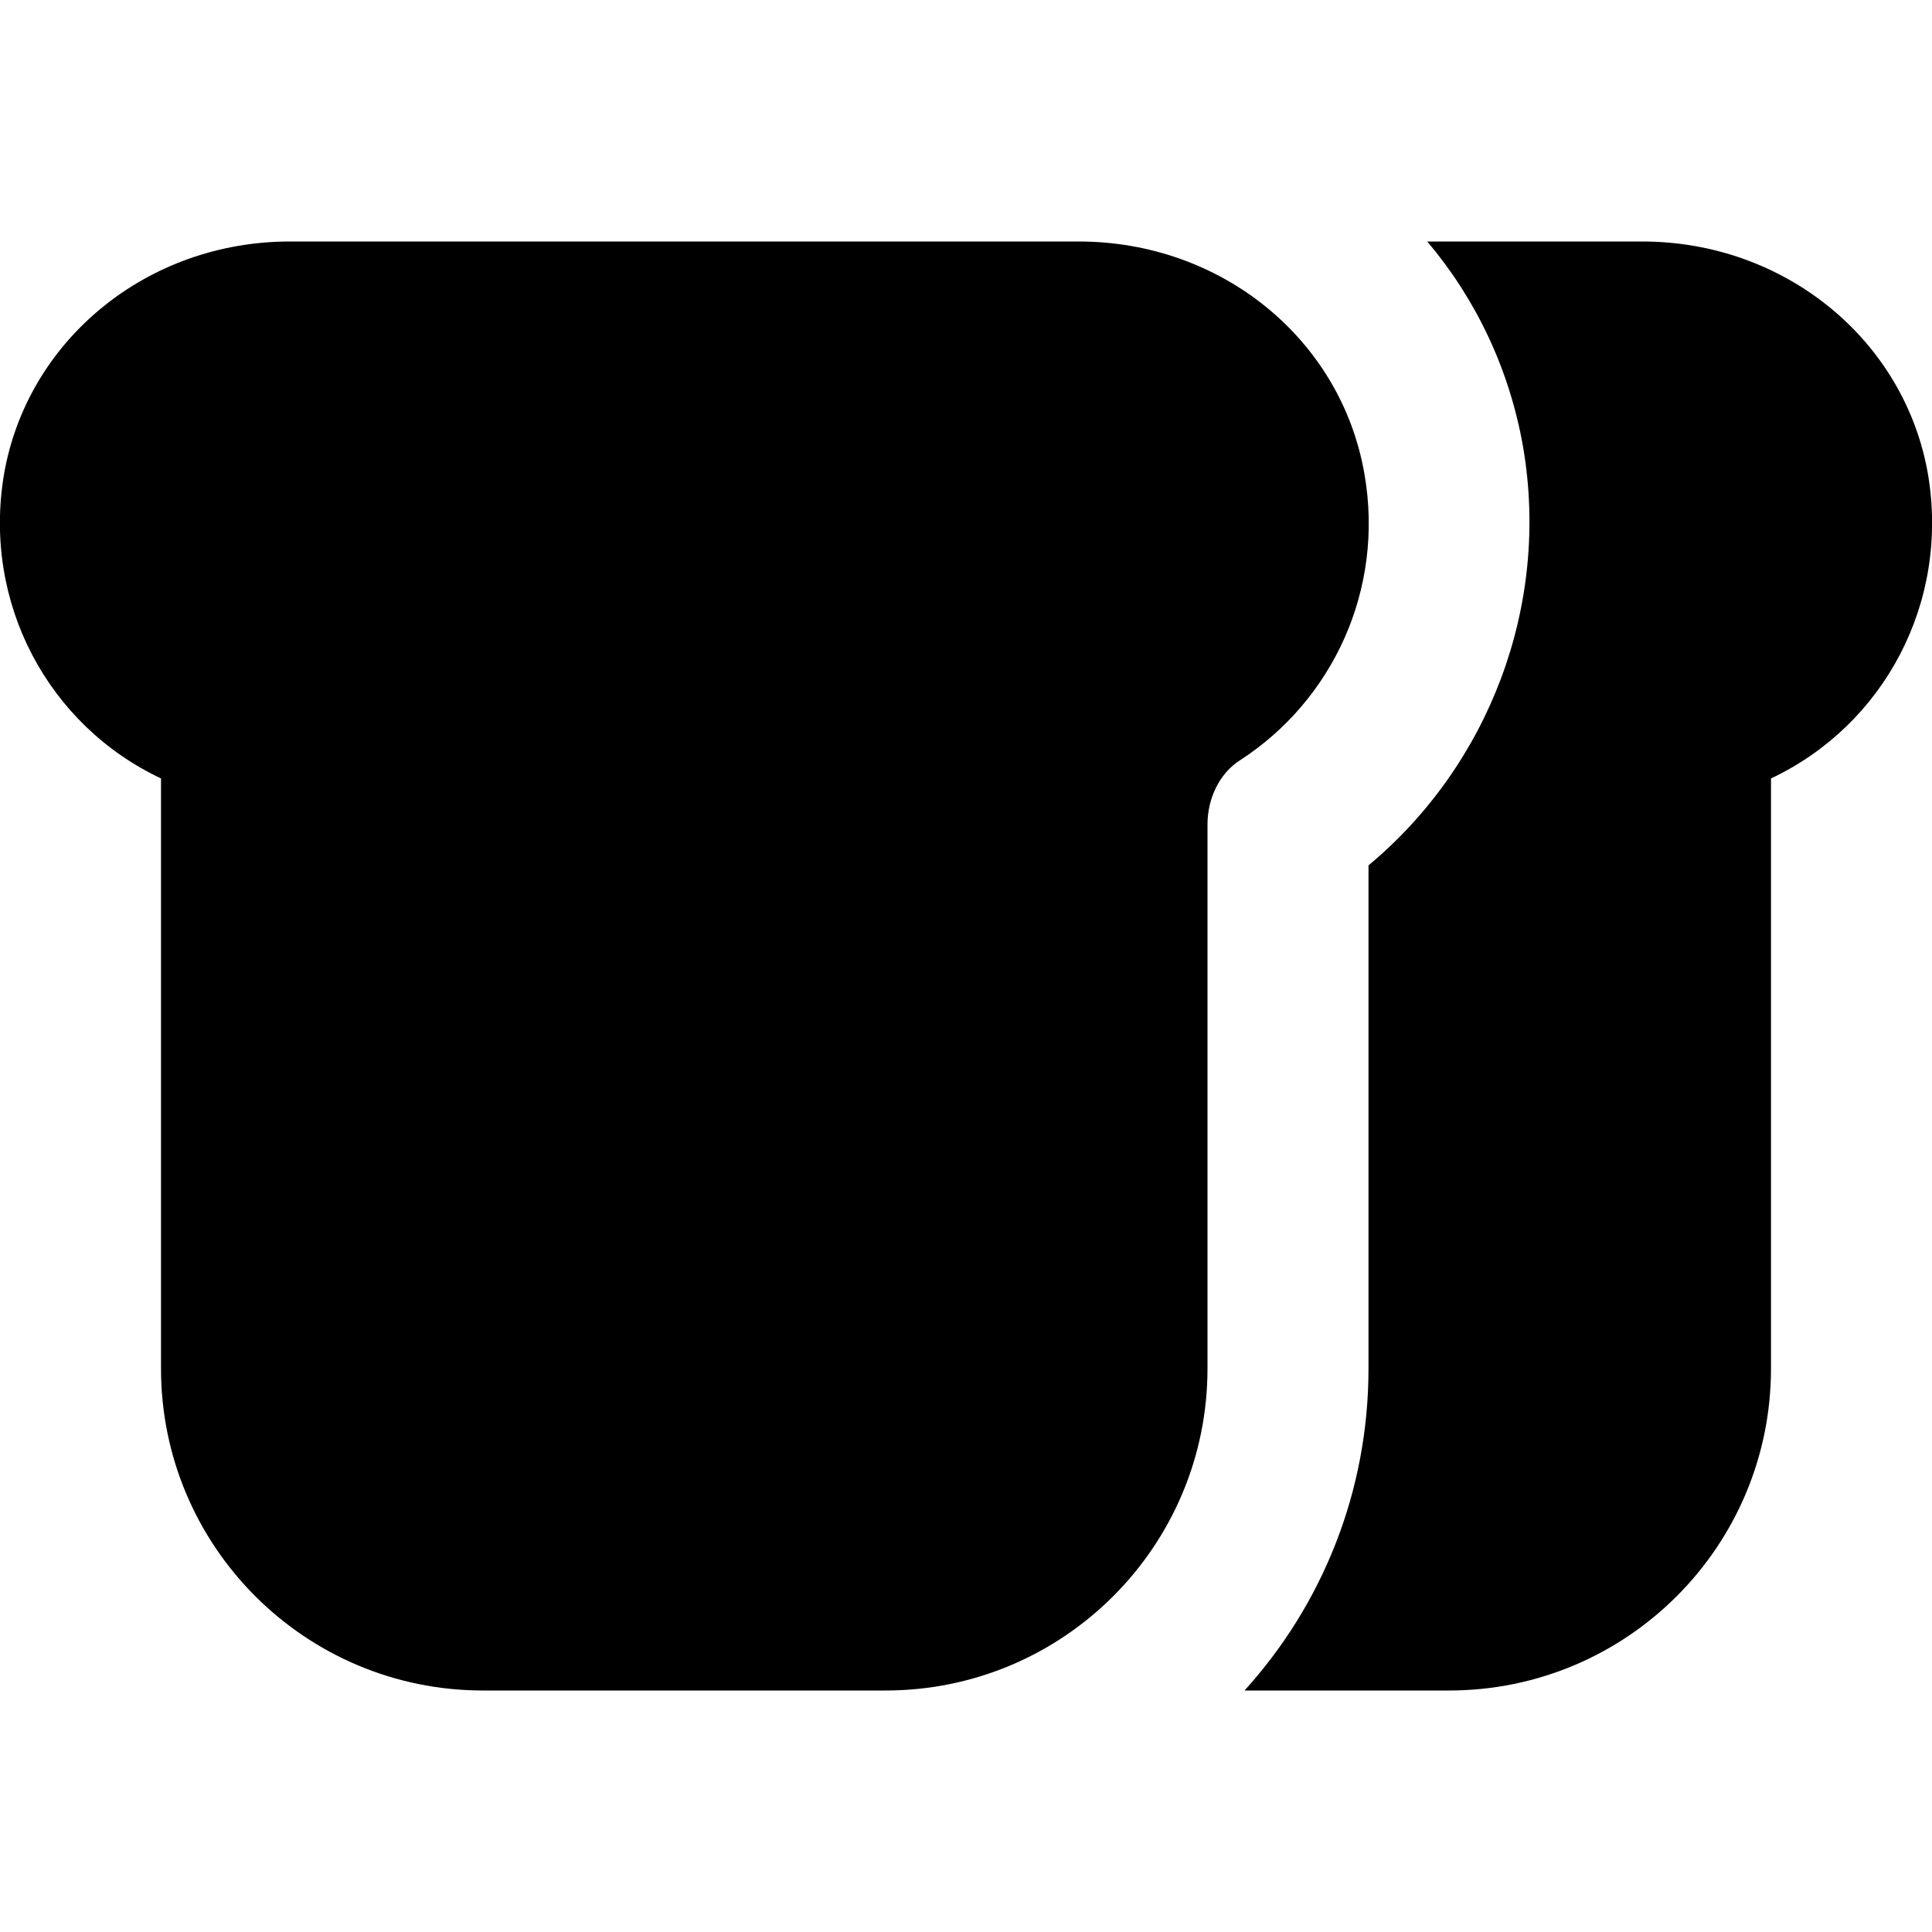 <?xml version="1.0" encoding="UTF-8"?>
<svg xmlns="http://www.w3.org/2000/svg" id="Layer_1" data-name="Layer 1" viewBox="0 0 24 24" width="512" height="512"><path d="M2,9.67C.6,9.01-.22,7.49,.05,5.89c.29-1.67,1.78-2.89,3.55-2.89H13.4c1.77,0,3.26,1.21,3.55,2.89,.25,1.44-.4,2.81-1.54,3.55-.27,.17-.41,.49-.41,.8v6.76c0,2.21-1.79,4-4,4H6c-2.21,0-4-1.79-4-4v-7.33Zm21.95-3.78c-.29-1.67-1.78-2.89-3.55-2.89h-2.67c.6,.71,1.02,1.58,1.19,2.55,.34,1.98-.43,3.96-1.92,5.2v6.25c0,1.54-.58,2.94-1.54,4h2.54c2.21,0,4-1.79,4-4v-7.33c1.4-.66,2.22-2.18,1.95-3.78Z"/></svg>
